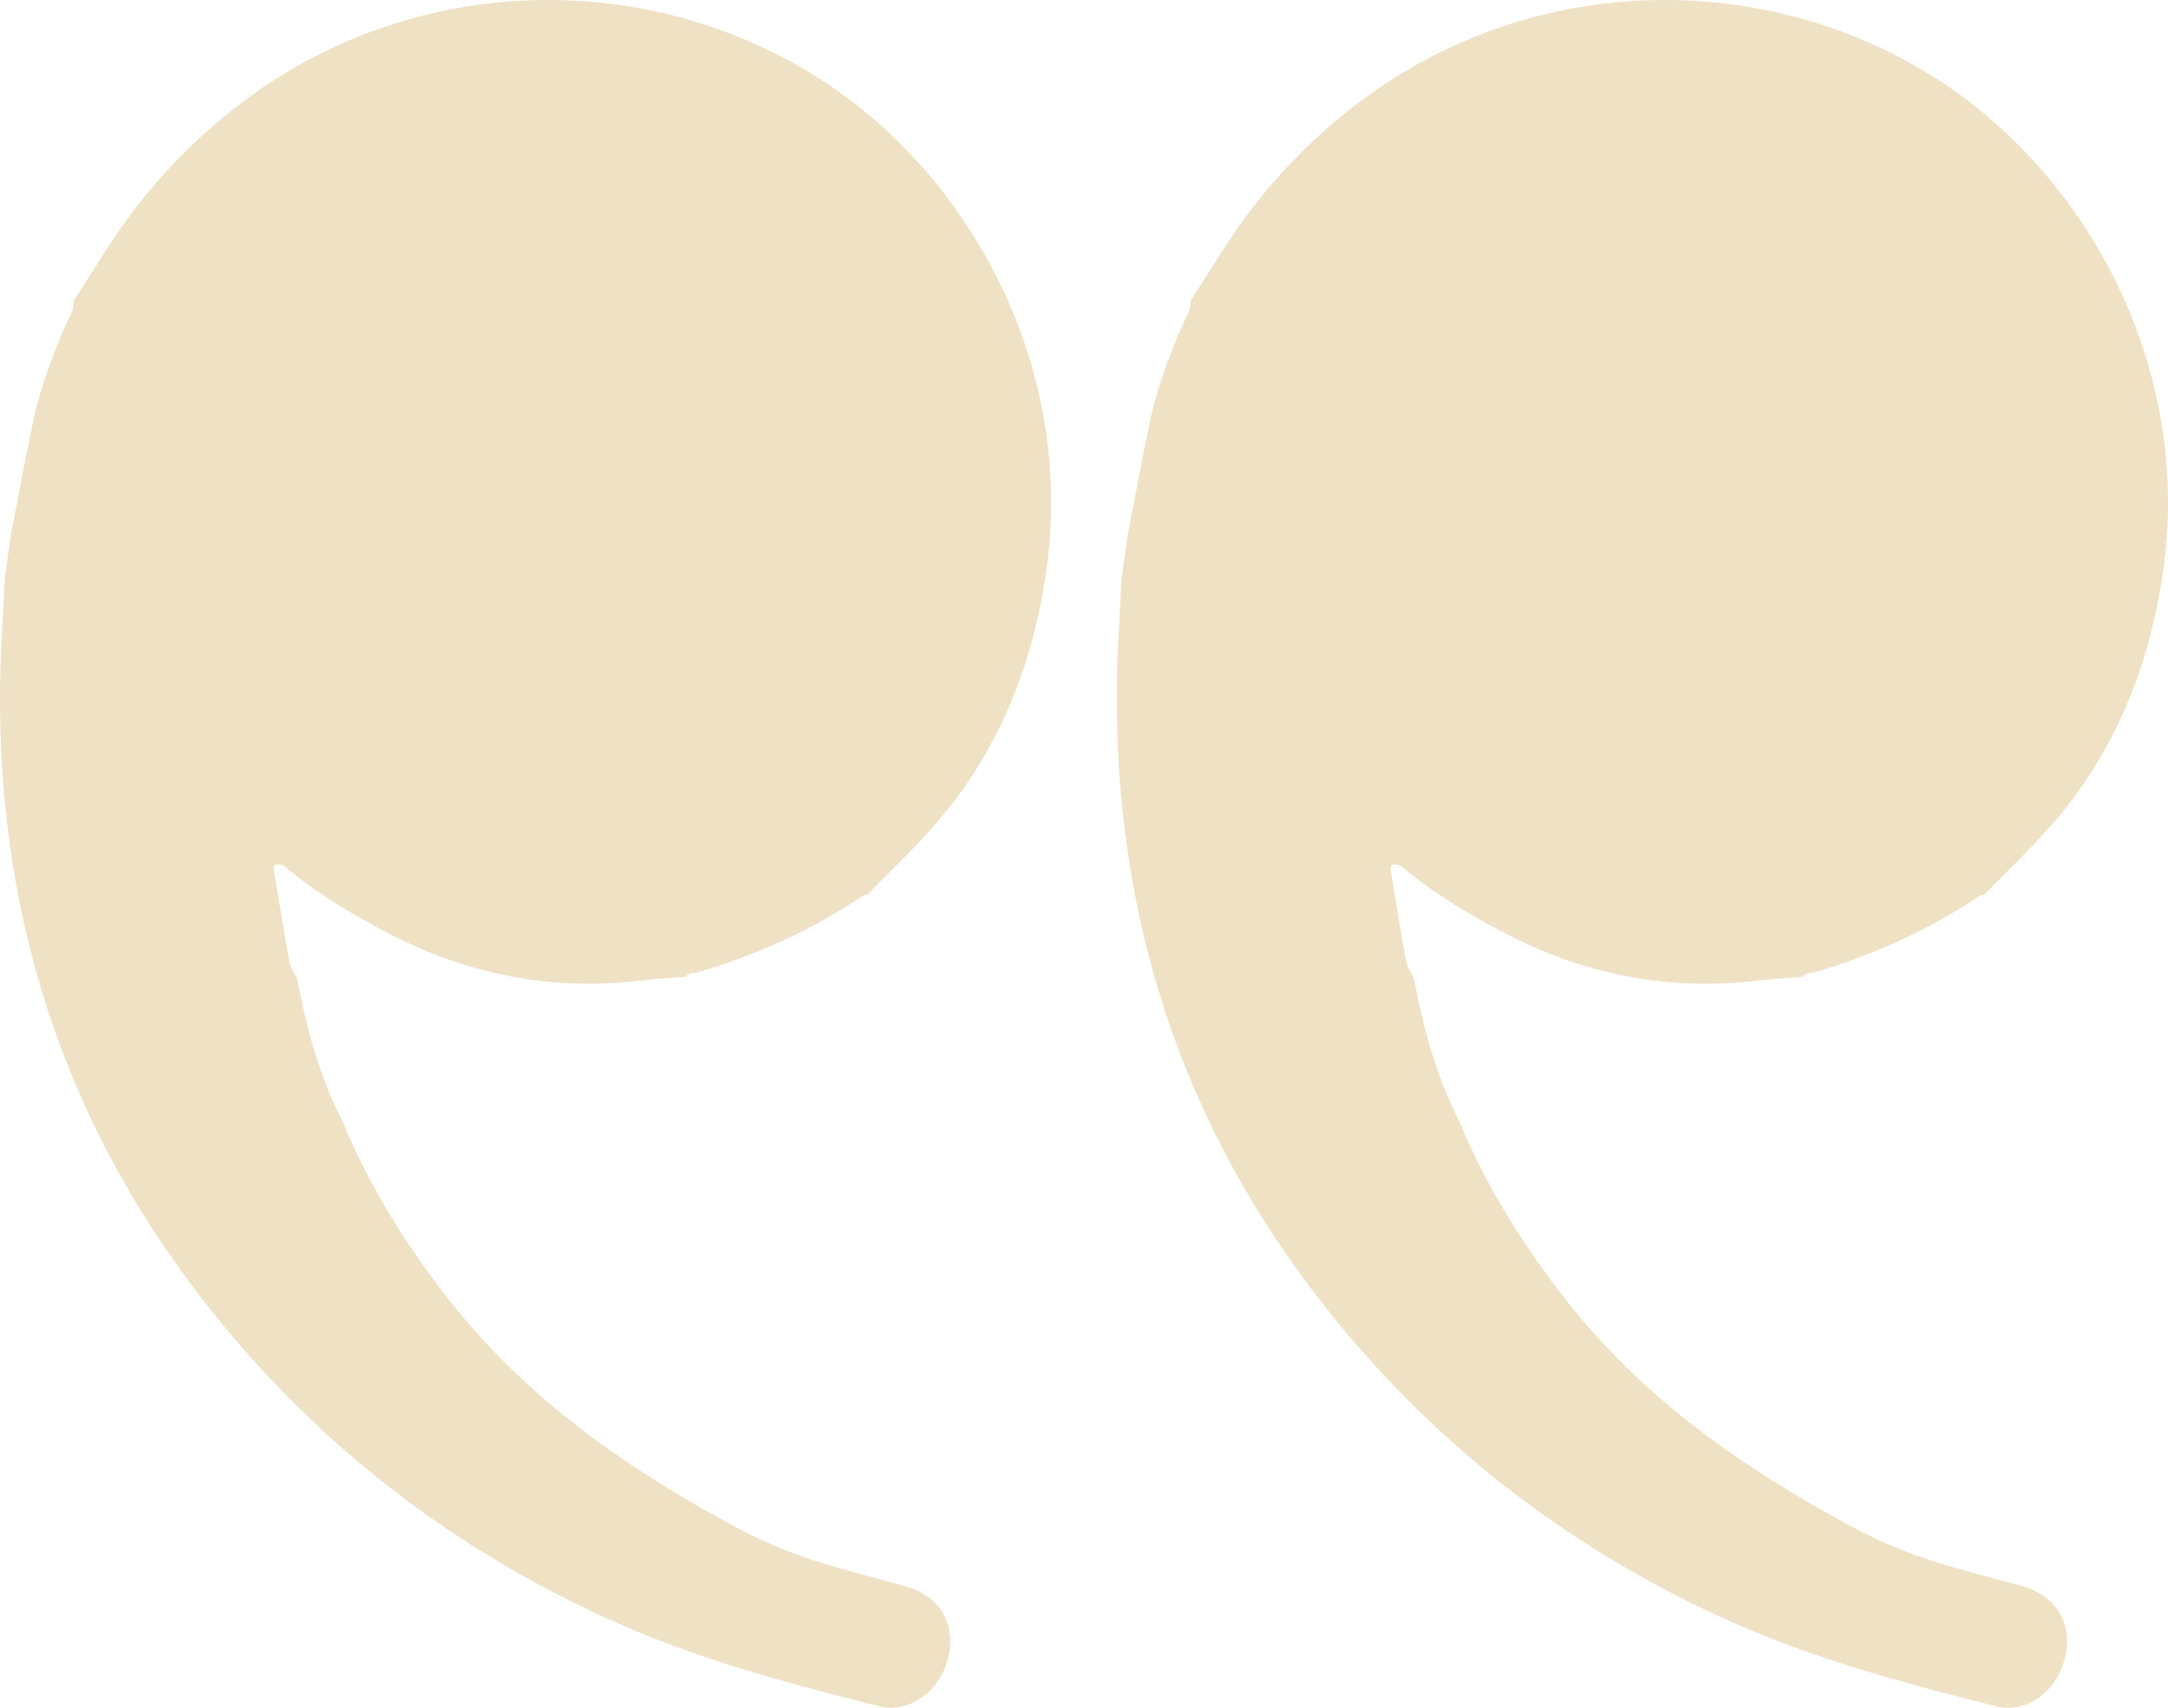 <svg xmlns="http://www.w3.org/2000/svg" fill="none" viewBox="0 0 33 26" height="26" width="33">
<path fill-opacity="0.4" fill="#D7B56D" d="M0.163 8.158C0.133 8.375 0.102 8.592 0.072 8.809C0.072 8.808 0.071 8.829 0.071 8.829C0.056 9.118 0.041 9.406 0.025 9.695C-0.175 13.463 0.805 16.867 3.115 19.825C4.751 21.92 6.787 23.512 9.188 24.618C10.537 25.24 11.953 25.617 13.38 25.978C13.816 26.088 14.293 25.783 14.429 25.251C14.561 24.734 14.309 24.298 13.786 24.151C13.369 24.034 12.948 23.93 12.533 23.804C12.063 23.662 11.609 23.471 11.175 23.237C9.546 22.359 8.042 21.314 6.869 19.833C6.202 18.99 5.633 18.087 5.219 17.086C4.867 16.398 4.666 15.66 4.523 14.902C4.483 14.817 4.422 14.735 4.405 14.644C4.319 14.174 4.244 13.701 4.166 13.229C4.163 13.211 4.167 13.186 4.178 13.175C4.189 13.163 4.213 13.165 4.221 13.163C4.317 13.151 4.363 13.219 4.42 13.264C4.895 13.645 5.413 13.954 5.951 14.23C7.157 14.849 8.429 15.091 9.773 14.927C9.996 14.899 10.221 14.89 10.446 14.872L10.434 14.899C10.458 14.809 10.53 14.813 10.599 14.811C11.505 14.544 12.359 14.162 13.147 13.63C13.161 13.621 13.183 13.624 13.202 13.621C13.655 13.16 14.127 12.72 14.522 12.2C15.293 11.184 15.723 10.026 15.915 8.772C16.408 5.555 14.708 2.521 12.279 1.077C9.651 -0.486 6.353 -0.317 3.928 1.383C3 2.034 2.23 2.843 1.615 3.807C1.451 4.064 1.287 4.322 1.123 4.579C1.132 4.722 1.049 4.834 0.997 4.955C0.791 5.428 0.611 5.911 0.504 6.417C0.381 6.995 0.276 7.577 0.163 8.158Z"></path>
<path fill-opacity="0.4" fill="#D7B56D" d="M17.163 8.158C17.133 8.375 17.102 8.592 17.072 8.809C17.072 8.808 17.071 8.829 17.071 8.829C17.056 9.118 17.041 9.406 17.025 9.695C16.825 13.463 17.805 16.867 20.115 19.825C21.751 21.92 23.787 23.512 26.188 24.618C27.537 25.24 28.953 25.617 30.38 25.978C30.816 26.088 31.294 25.783 31.429 25.251C31.561 24.734 31.309 24.298 30.786 24.151C30.369 24.034 29.948 23.93 29.533 23.804C29.063 23.662 28.609 23.471 28.175 23.237C26.546 22.359 25.042 21.314 23.869 19.833C23.202 18.99 22.633 18.087 22.219 17.086C21.867 16.398 21.666 15.66 21.523 14.902C21.483 14.817 21.422 14.735 21.405 14.644C21.319 14.174 21.244 13.701 21.166 13.229C21.163 13.211 21.167 13.186 21.178 13.175C21.189 13.163 21.213 13.165 21.221 13.163C21.317 13.151 21.363 13.219 21.42 13.264C21.895 13.645 22.413 13.954 22.951 14.23C24.157 14.849 25.429 15.091 26.773 14.927C26.996 14.899 27.221 14.89 27.446 14.872L27.434 14.899C27.458 14.809 27.53 14.813 27.599 14.811C28.505 14.544 29.359 14.162 30.147 13.63C30.161 13.621 30.183 13.624 30.202 13.621C30.655 13.16 31.127 12.72 31.522 12.2C32.293 11.184 32.723 10.026 32.915 8.772C33.408 5.555 31.708 2.521 29.279 1.077C26.651 -0.486 23.353 -0.317 20.928 1.383C20 2.034 19.23 2.843 18.615 3.807C18.451 4.064 18.287 4.322 18.122 4.579C18.132 4.722 18.049 4.834 17.997 4.955C17.791 5.428 17.611 5.911 17.504 6.417C17.381 6.995 17.276 7.577 17.163 8.158Z"></path>
</svg>

